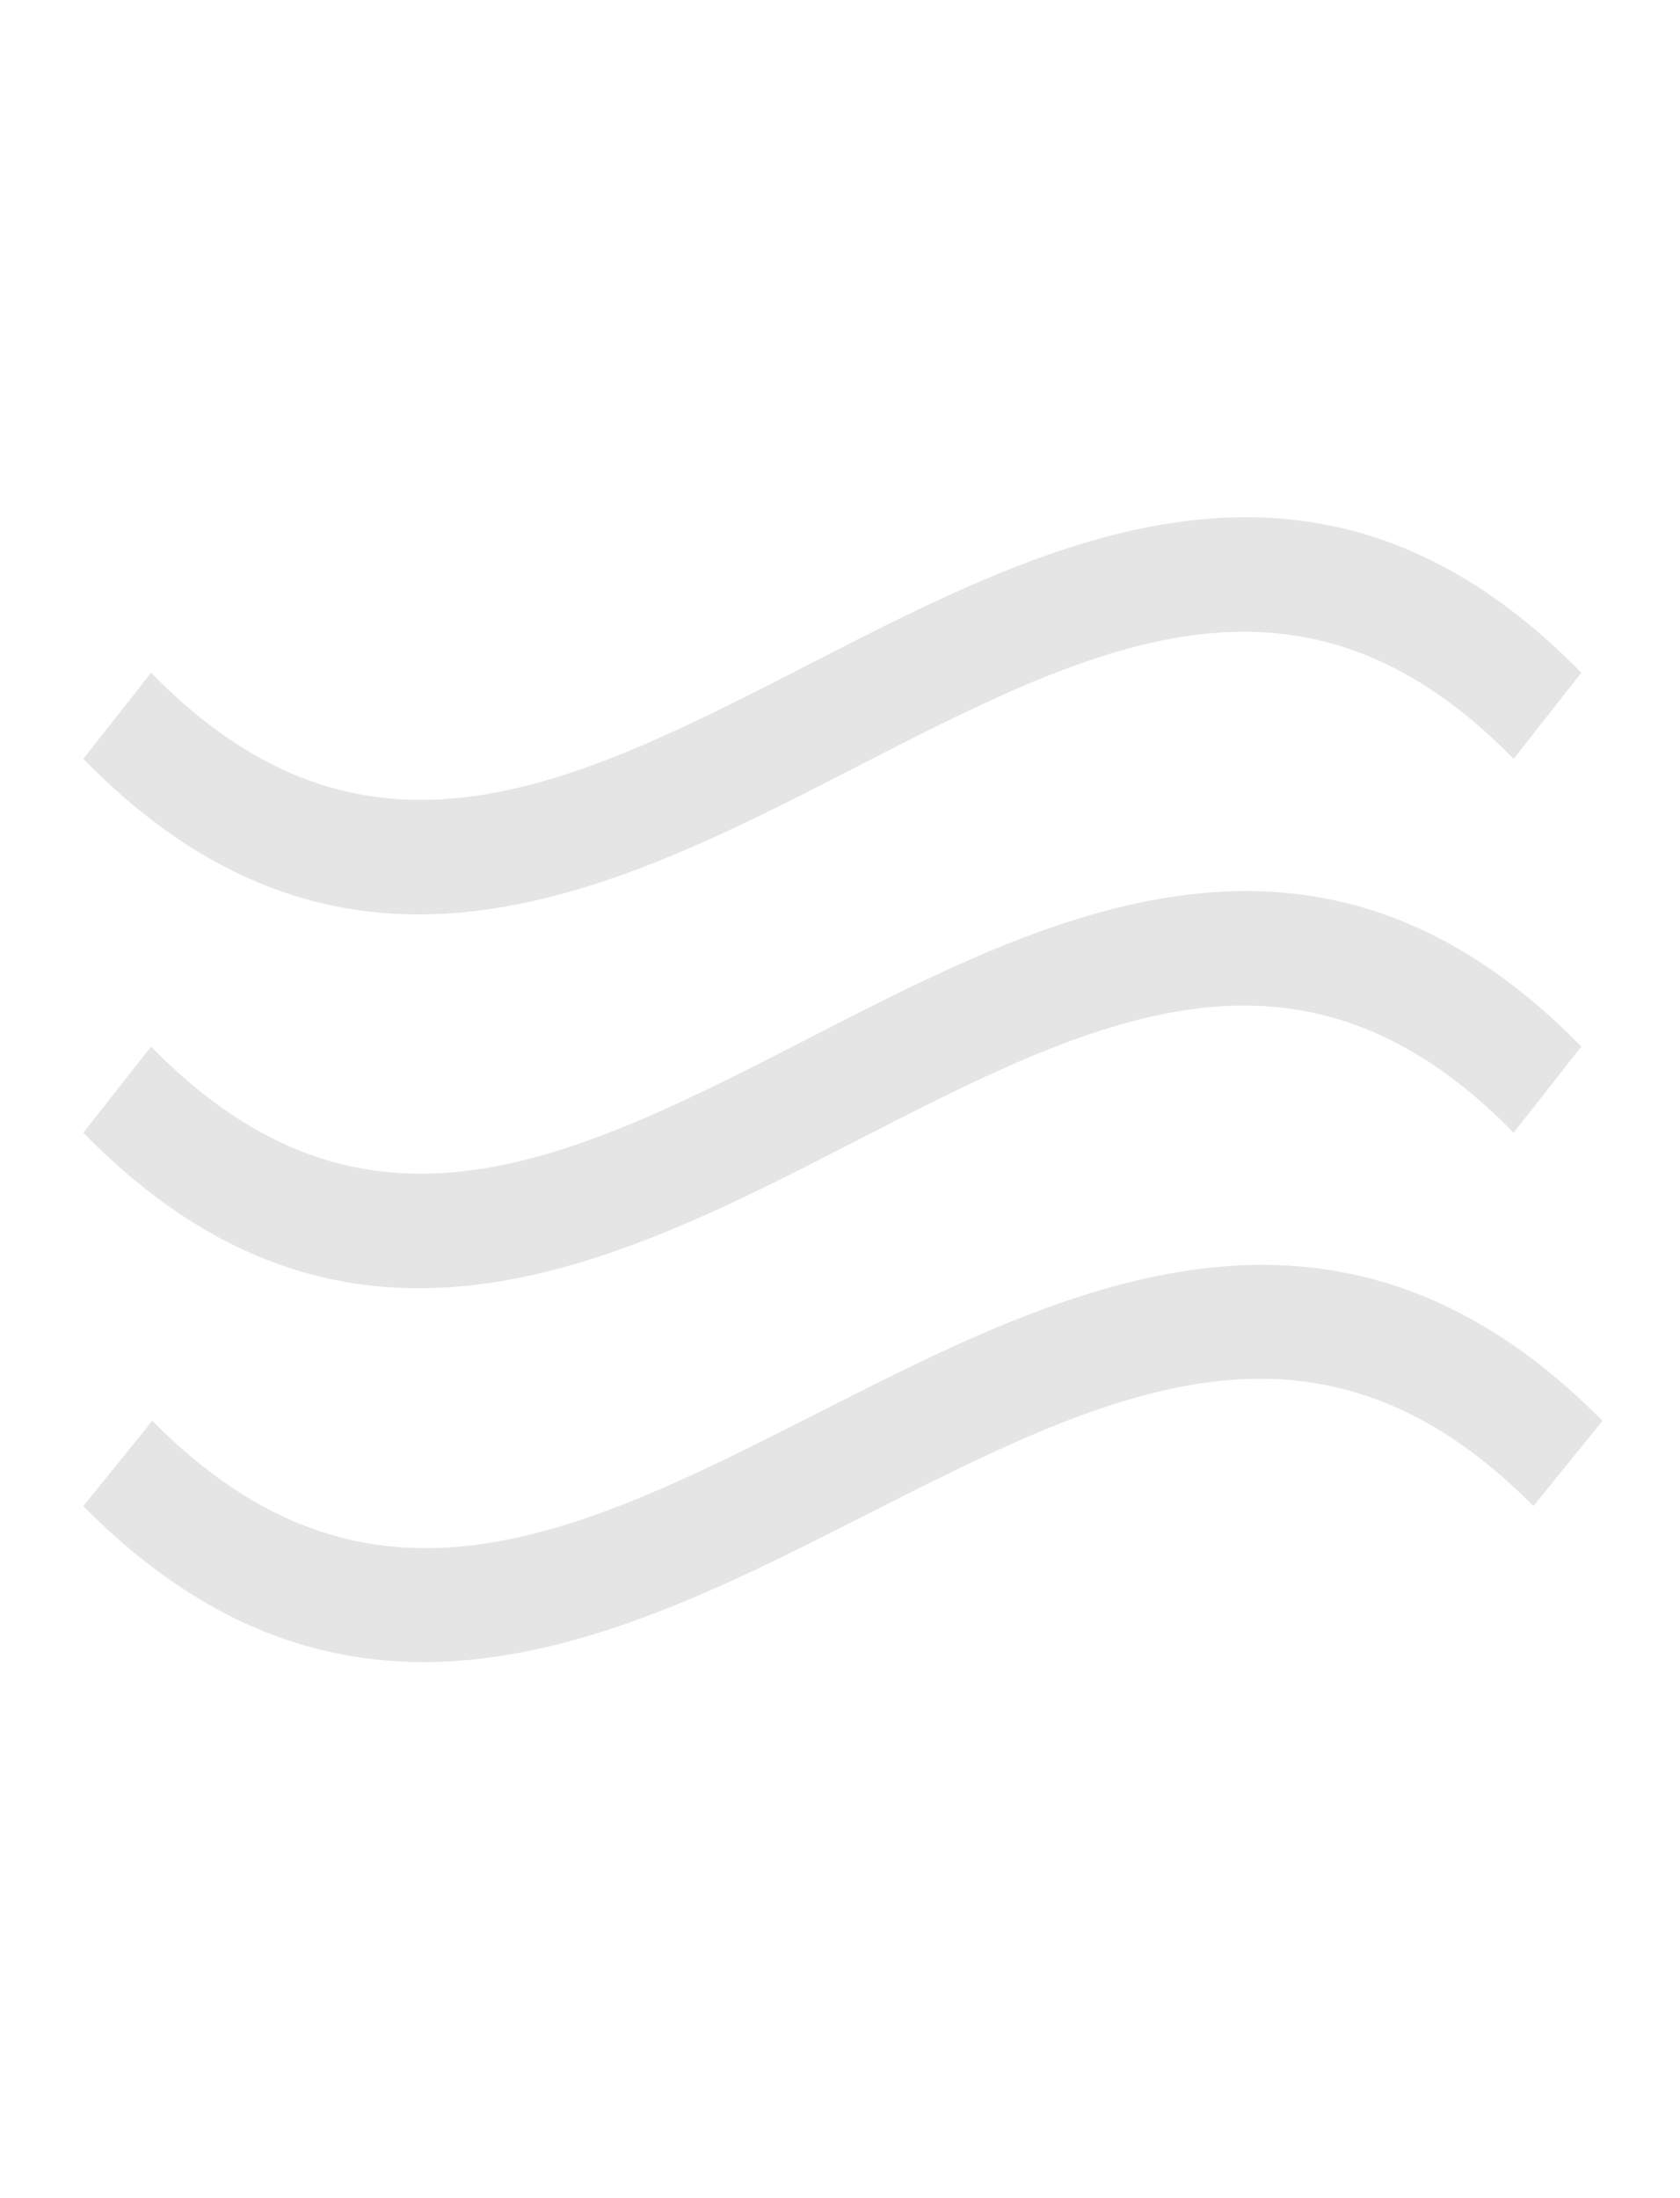 <?xml version="1.0" encoding="UTF-8"?>
<svg width="26px" height="34px" viewBox="0 0 26 34" version="1.1" xmlns="http://www.w3.org/2000/svg" xmlns:xlink="http://www.w3.org/1999/xlink">
    <!-- Generator: Sketch 56.3 (81716) - https://sketch.com -->
    <title>Nav-Icon-Air-Gray</title>
    <desc>Created with Sketch.</desc>
    <g id="Nav-Icon-Air-Gray" stroke="none" stroke-width="1" fill="none" fill-rule="evenodd">
        <g id="Icons-/-Category-/-Air-/-Gray" transform="translate(1, 8)" fill="#E5E5E5">
            <g id="AIR-ICON">
                <path d="M0.289,3.738 L1.338,2.406 C4.655,5.802 7.854,4.159 11.559,2.256 C15.232,0.369 19.395,-1.769 23.473,2.406 L22.425,3.738 C19.107,0.342 15.908,1.985 12.204,3.888 C10.089,4.974 7.811,6.144 5.481,6.144 C3.764,6.144 2.019,5.509 0.289,3.738 Z" id="Fill-1"></path>
                <path d="M5.481,11.926 C3.764,11.926 2.019,11.291 0.289,9.52 L1.338,8.188 C4.655,11.584 7.854,9.94 11.559,8.038 C15.232,6.152 19.395,4.013 23.473,8.188 L22.425,9.52 C19.107,6.124 15.908,7.767 12.204,9.67 C10.089,10.756 7.811,11.926 5.481,11.926" id="Fill-3"></path>
                <path d="M5.555,17.708 C3.814,17.708 2.044,17.072 0.289,15.296 L1.357,13.976 C4.719,17.378 7.961,15.732 11.715,13.826 C15.441,11.935 19.663,9.791 23.8,13.976 L22.732,15.296 C19.37,11.894 16.128,13.541 12.373,15.446 C10.228,16.535 7.918,17.708 5.555,17.708" id="Fill-5"></path>
            </g>
        </g>
    </g>
</svg>